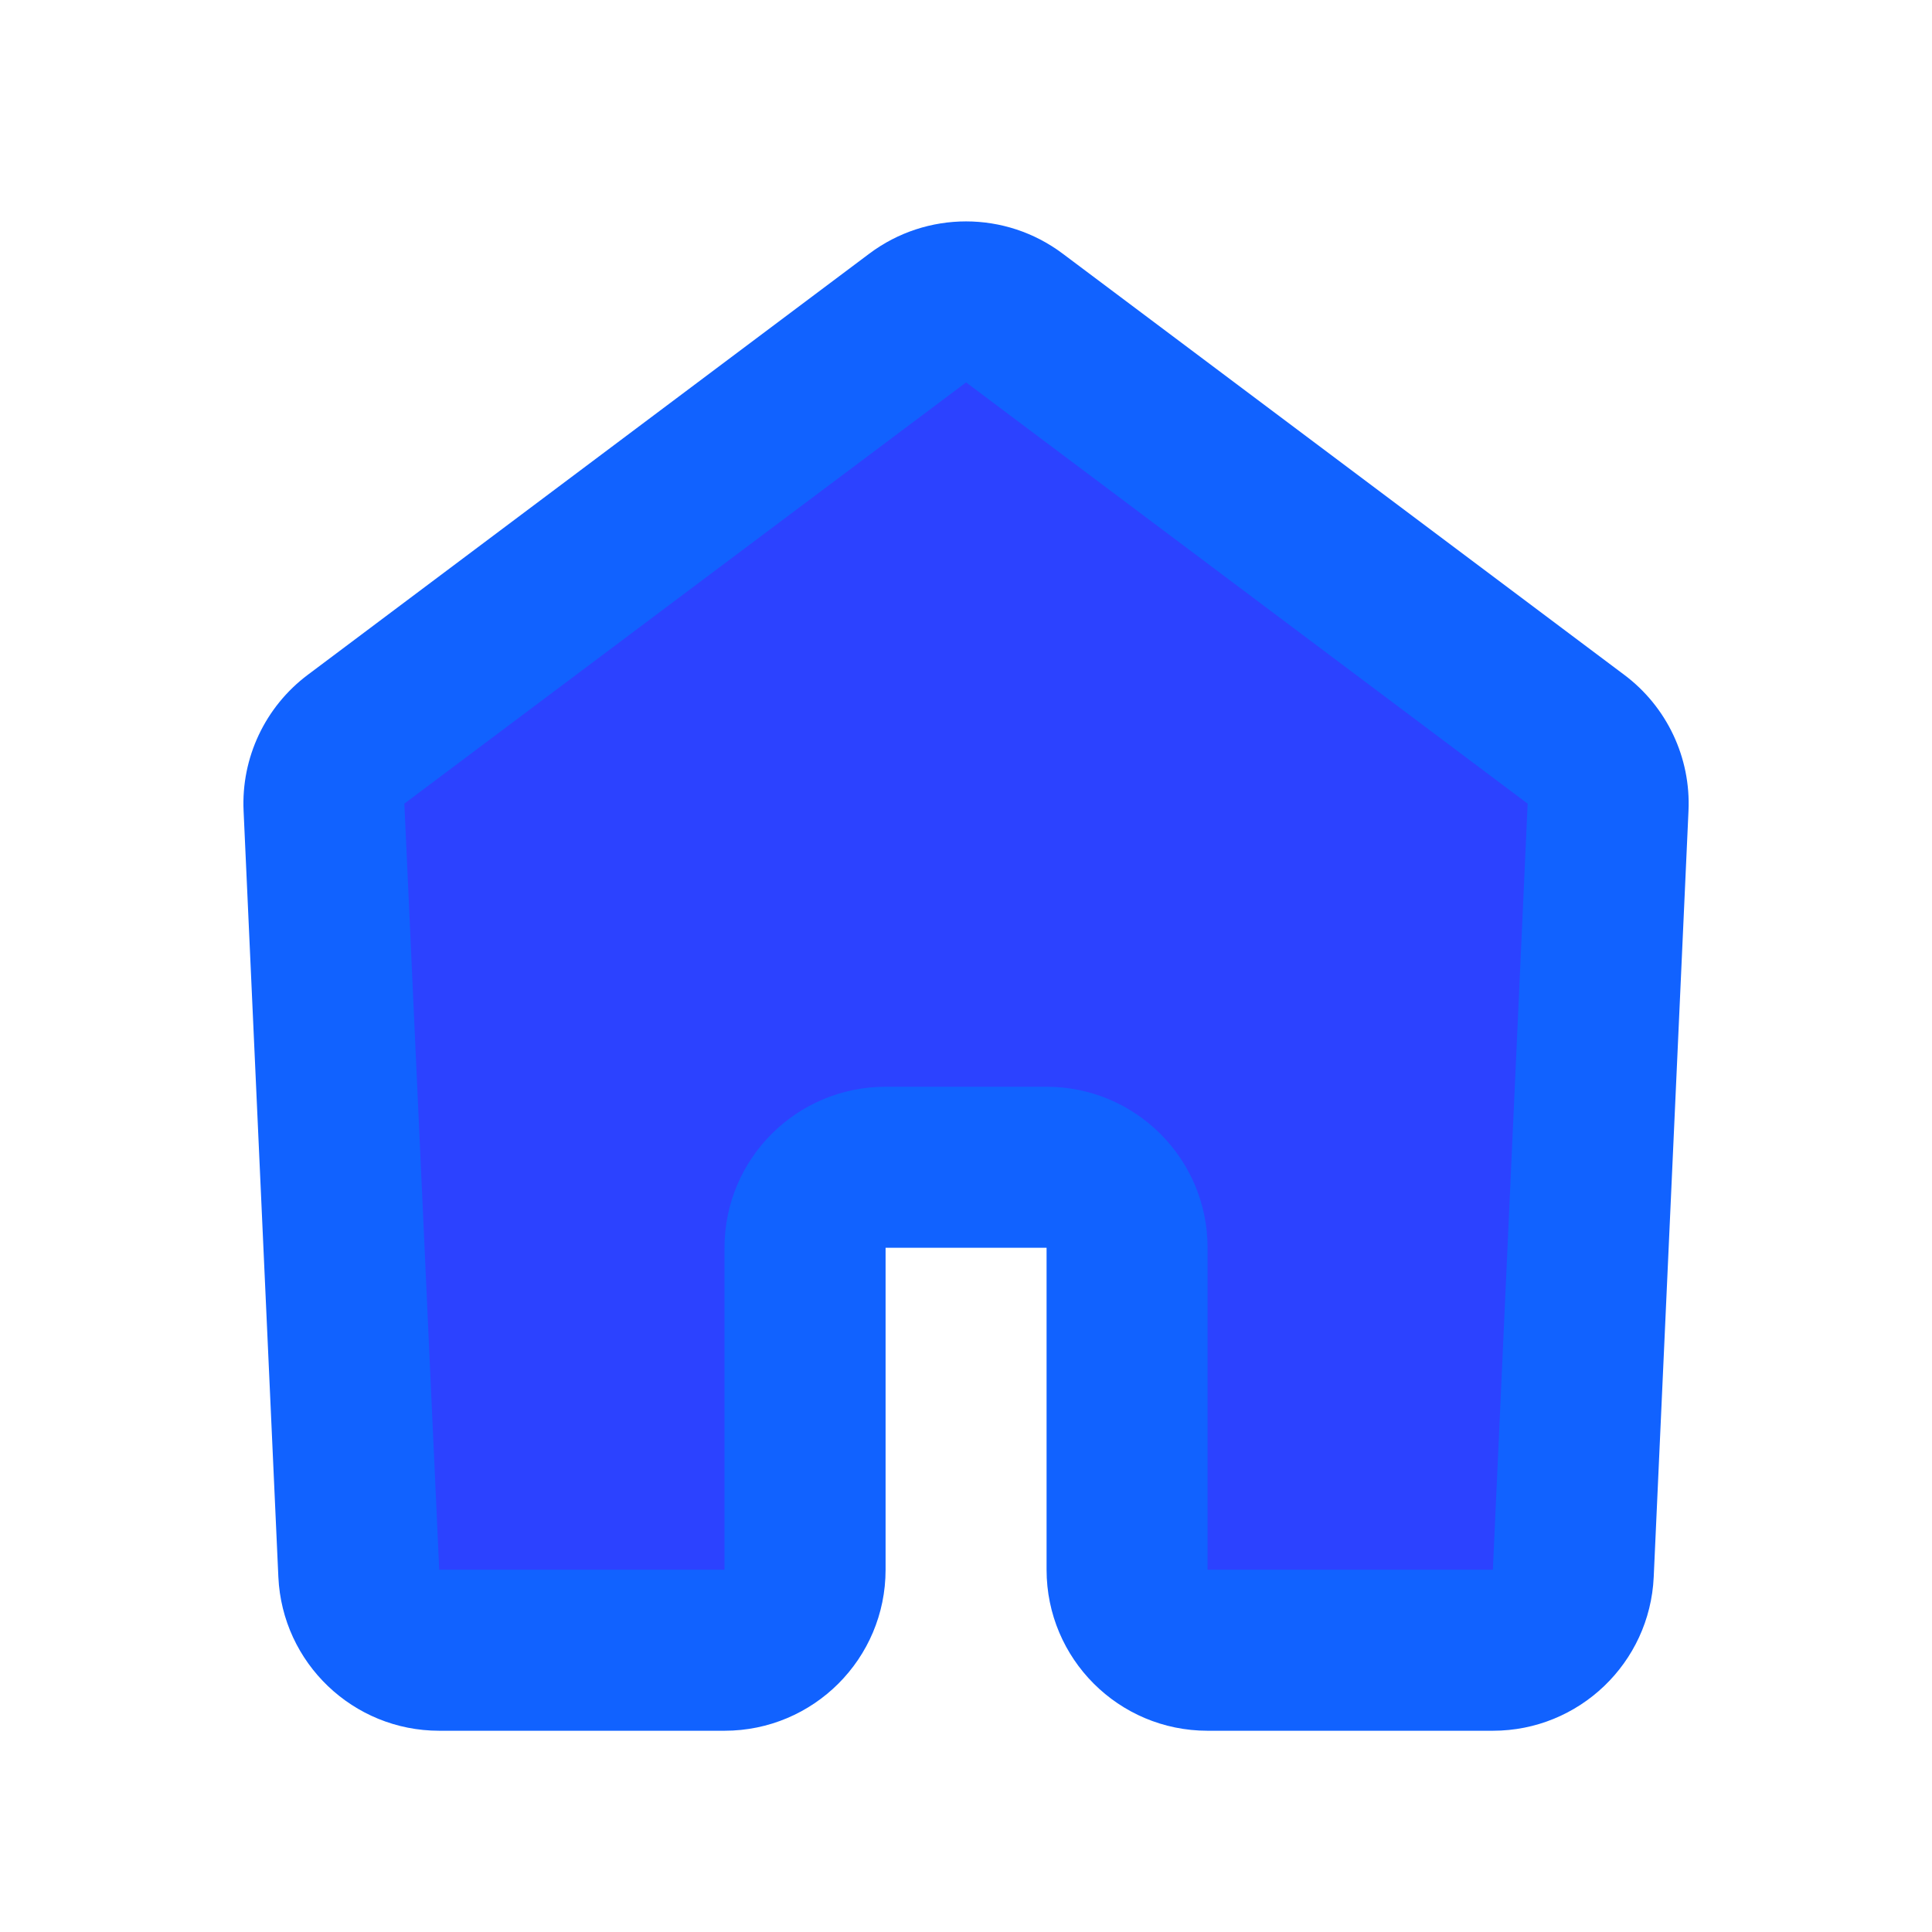 <svg width="24" height="24" viewBox="0 0 24 24" fill="none" xmlns="http://www.w3.org/2000/svg">
<g id="ic/home/navibar/selected">
<path id="Vector 378" d="M11.4 3.95L4.423 9.183C4.159 9.381 4.009 9.698 4.024 10.028L4.457 19.545C4.481 20.079 4.921 20.5 5.456 20.5H9C9.553 20.5 10.001 20.052 10.001 19.5V15.5C10.001 14.948 10.448 14.5 11.001 14.5H13.001C13.553 14.5 14.001 14.948 14.001 15.5V19.5C14.001 20.052 14.448 20.5 15.001 20.5H18.545C19.079 20.5 19.52 20.079 19.544 19.545L19.977 10.028C19.991 9.698 19.842 9.381 19.578 9.183L12.601 3.95C12.245 3.683 11.756 3.683 11.4 3.95Z" fill="#2C42FF"/>
<path id="Vector 378 (Stroke)" fill-rule="evenodd" clip-rule="evenodd" d="M10.8 3.15C11.512 2.617 12.489 2.617 13.2 3.15L20.177 8.383C20.707 8.78 21.006 9.413 20.975 10.074L20.543 19.591C20.494 20.659 19.614 21.5 18.545 21.5H15.001C13.896 21.5 13.001 20.605 13.001 19.5V15.5H11.001V19.5C11.001 20.605 10.105 21.5 9 21.5H5.456C4.387 21.5 3.507 20.659 3.458 19.591L3.026 10.074C2.995 9.413 3.294 8.78 3.823 8.383L10.8 3.15ZM12.001 4.75L5.023 9.983L5.456 19.5H9V15.5C9 14.395 9.896 13.5 11.001 13.5H13.001C14.105 13.5 15.001 14.395 15.001 15.5V19.5H18.545L18.977 9.983L12.001 4.75Z" fill="#1162FF"/>
</g>
</svg>

